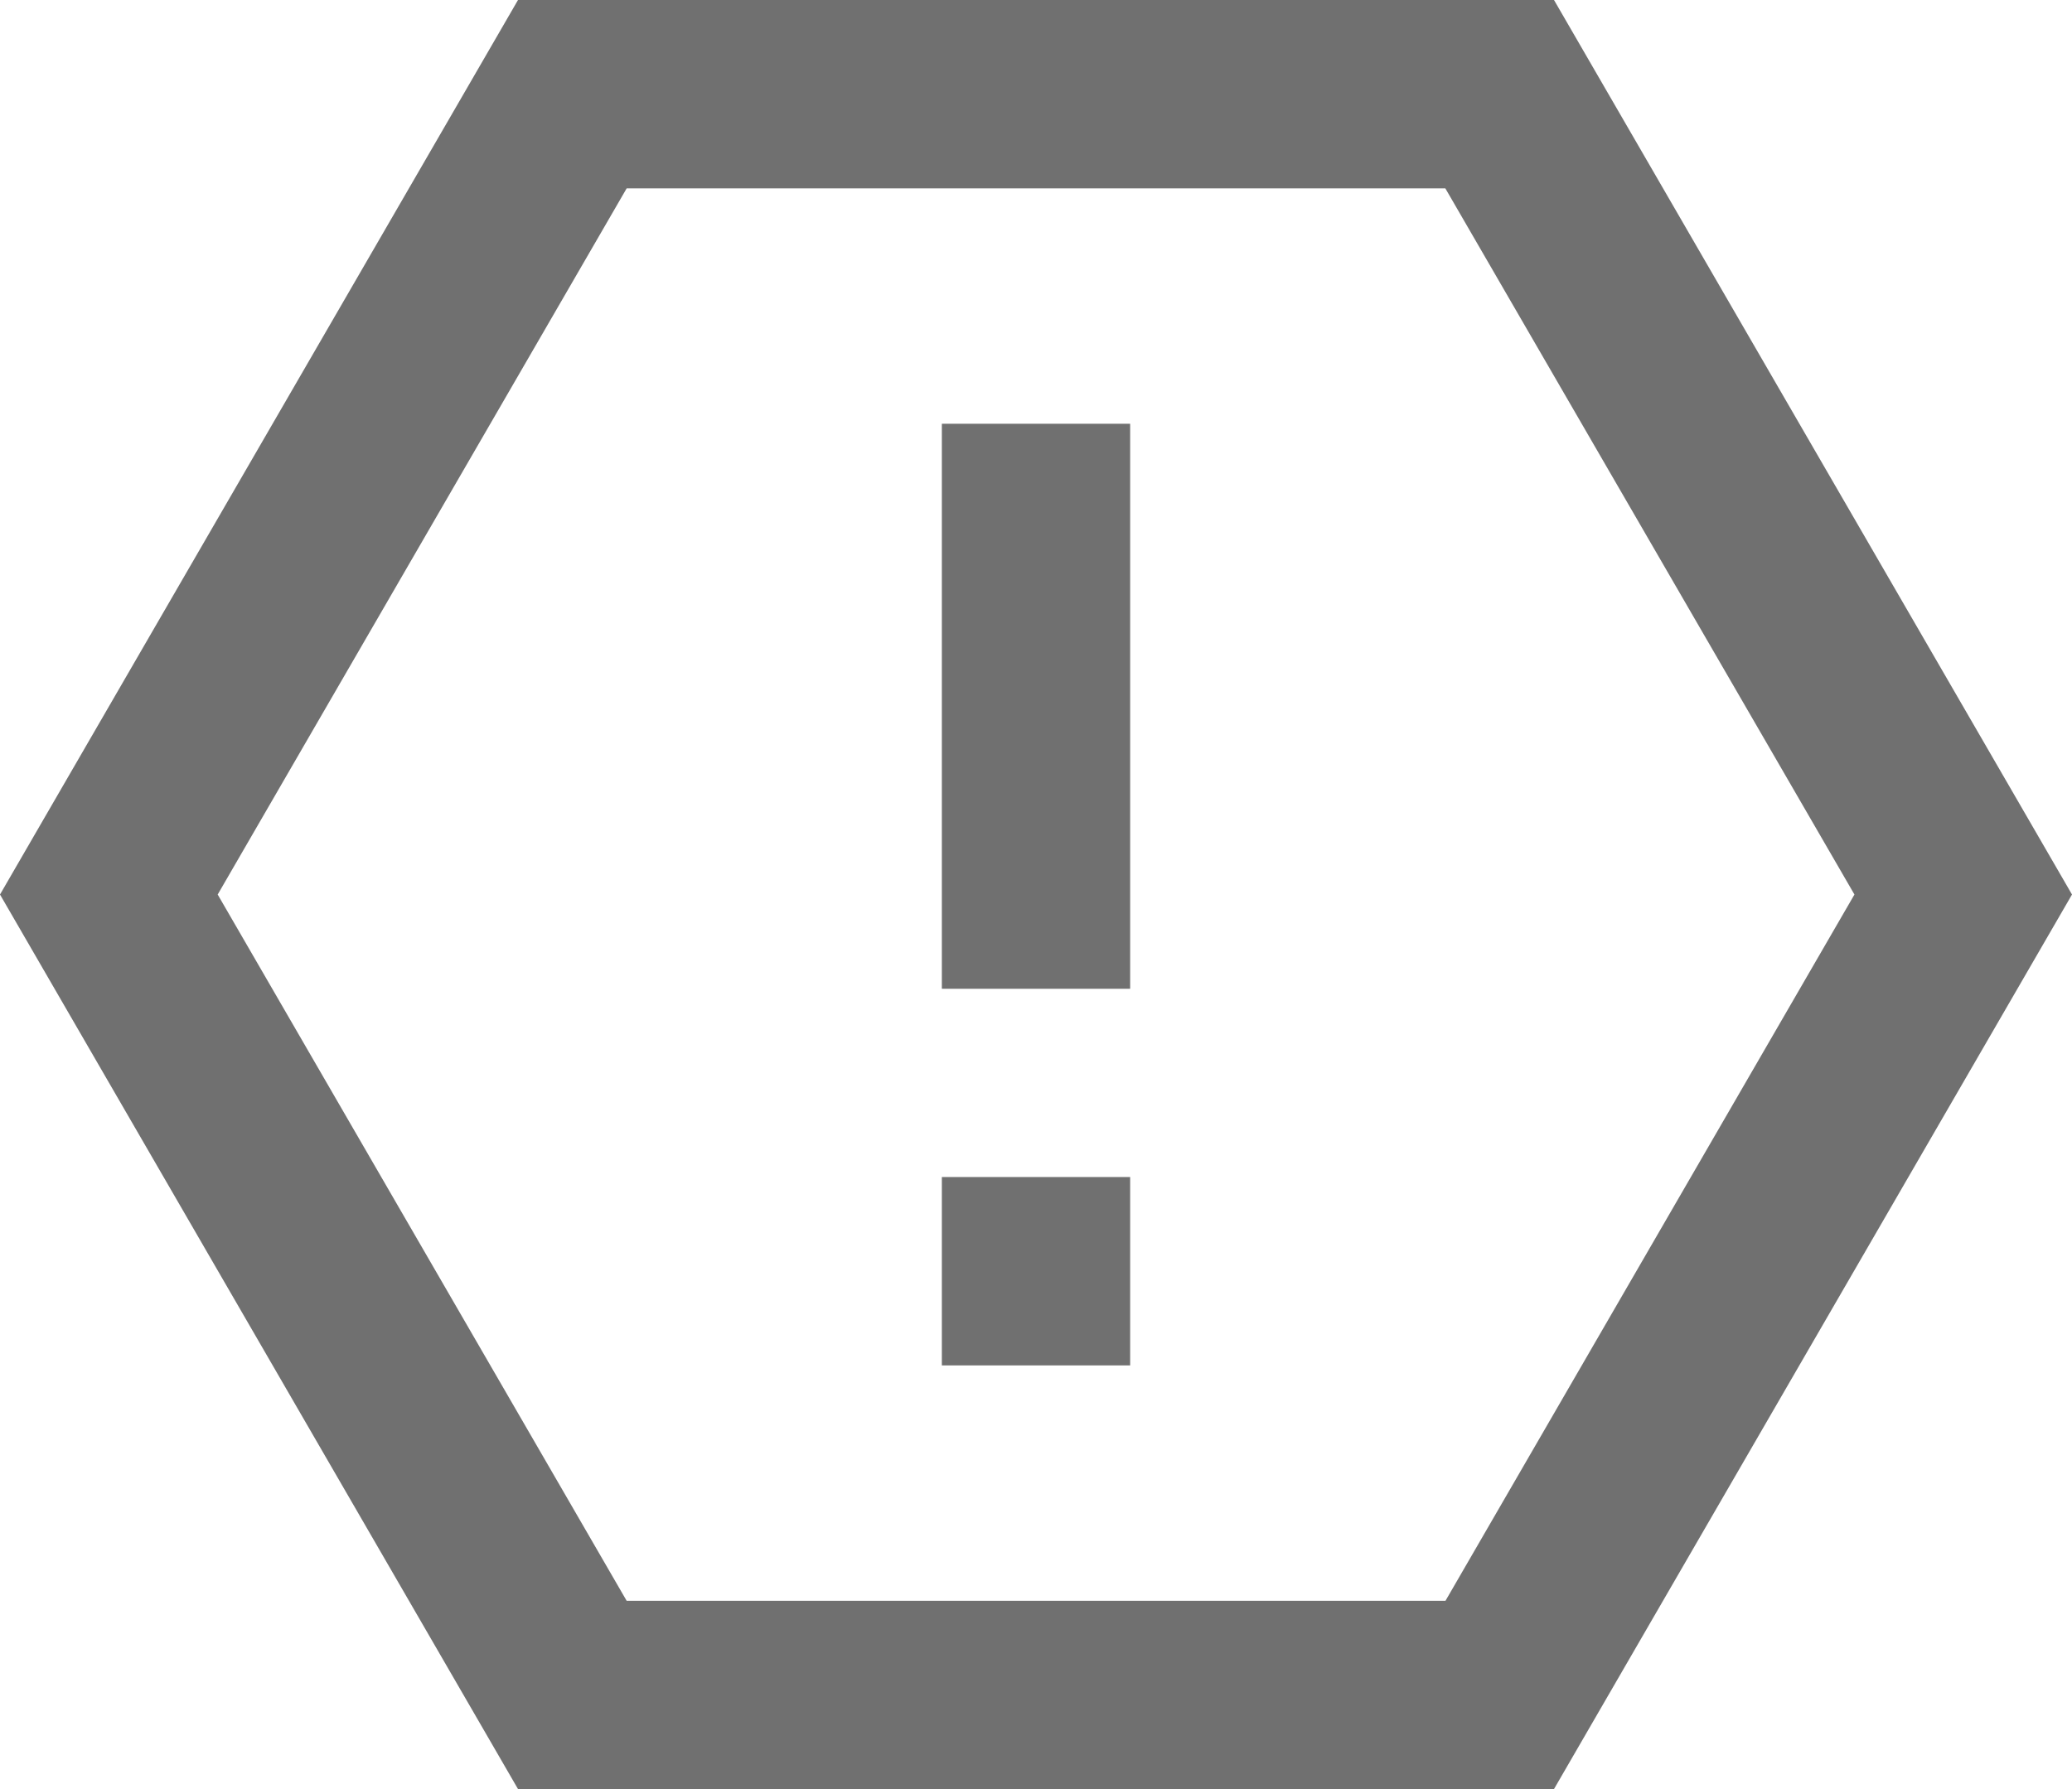 <svg id="Spam_icon" data-name="Spam icon" xmlns="http://www.w3.org/2000/svg" width="16" height="13.818" viewBox="0 0 16 13.818">
  <path id="Path_1535" data-name="Path 1535" d="M13,2.5l4,6.909-4,6.909H5L1,9.409,5,2.5Zm-.839,1.455H5.839L2.681,9.409l3.158,5.455h6.323l3.158-5.455ZM8.273,11.591H9.727v1.455H8.273Zm0-5.818H9.727v4.364H8.273Z" transform="translate(-1 -2.5)" fill="#707070"/>
</svg>
